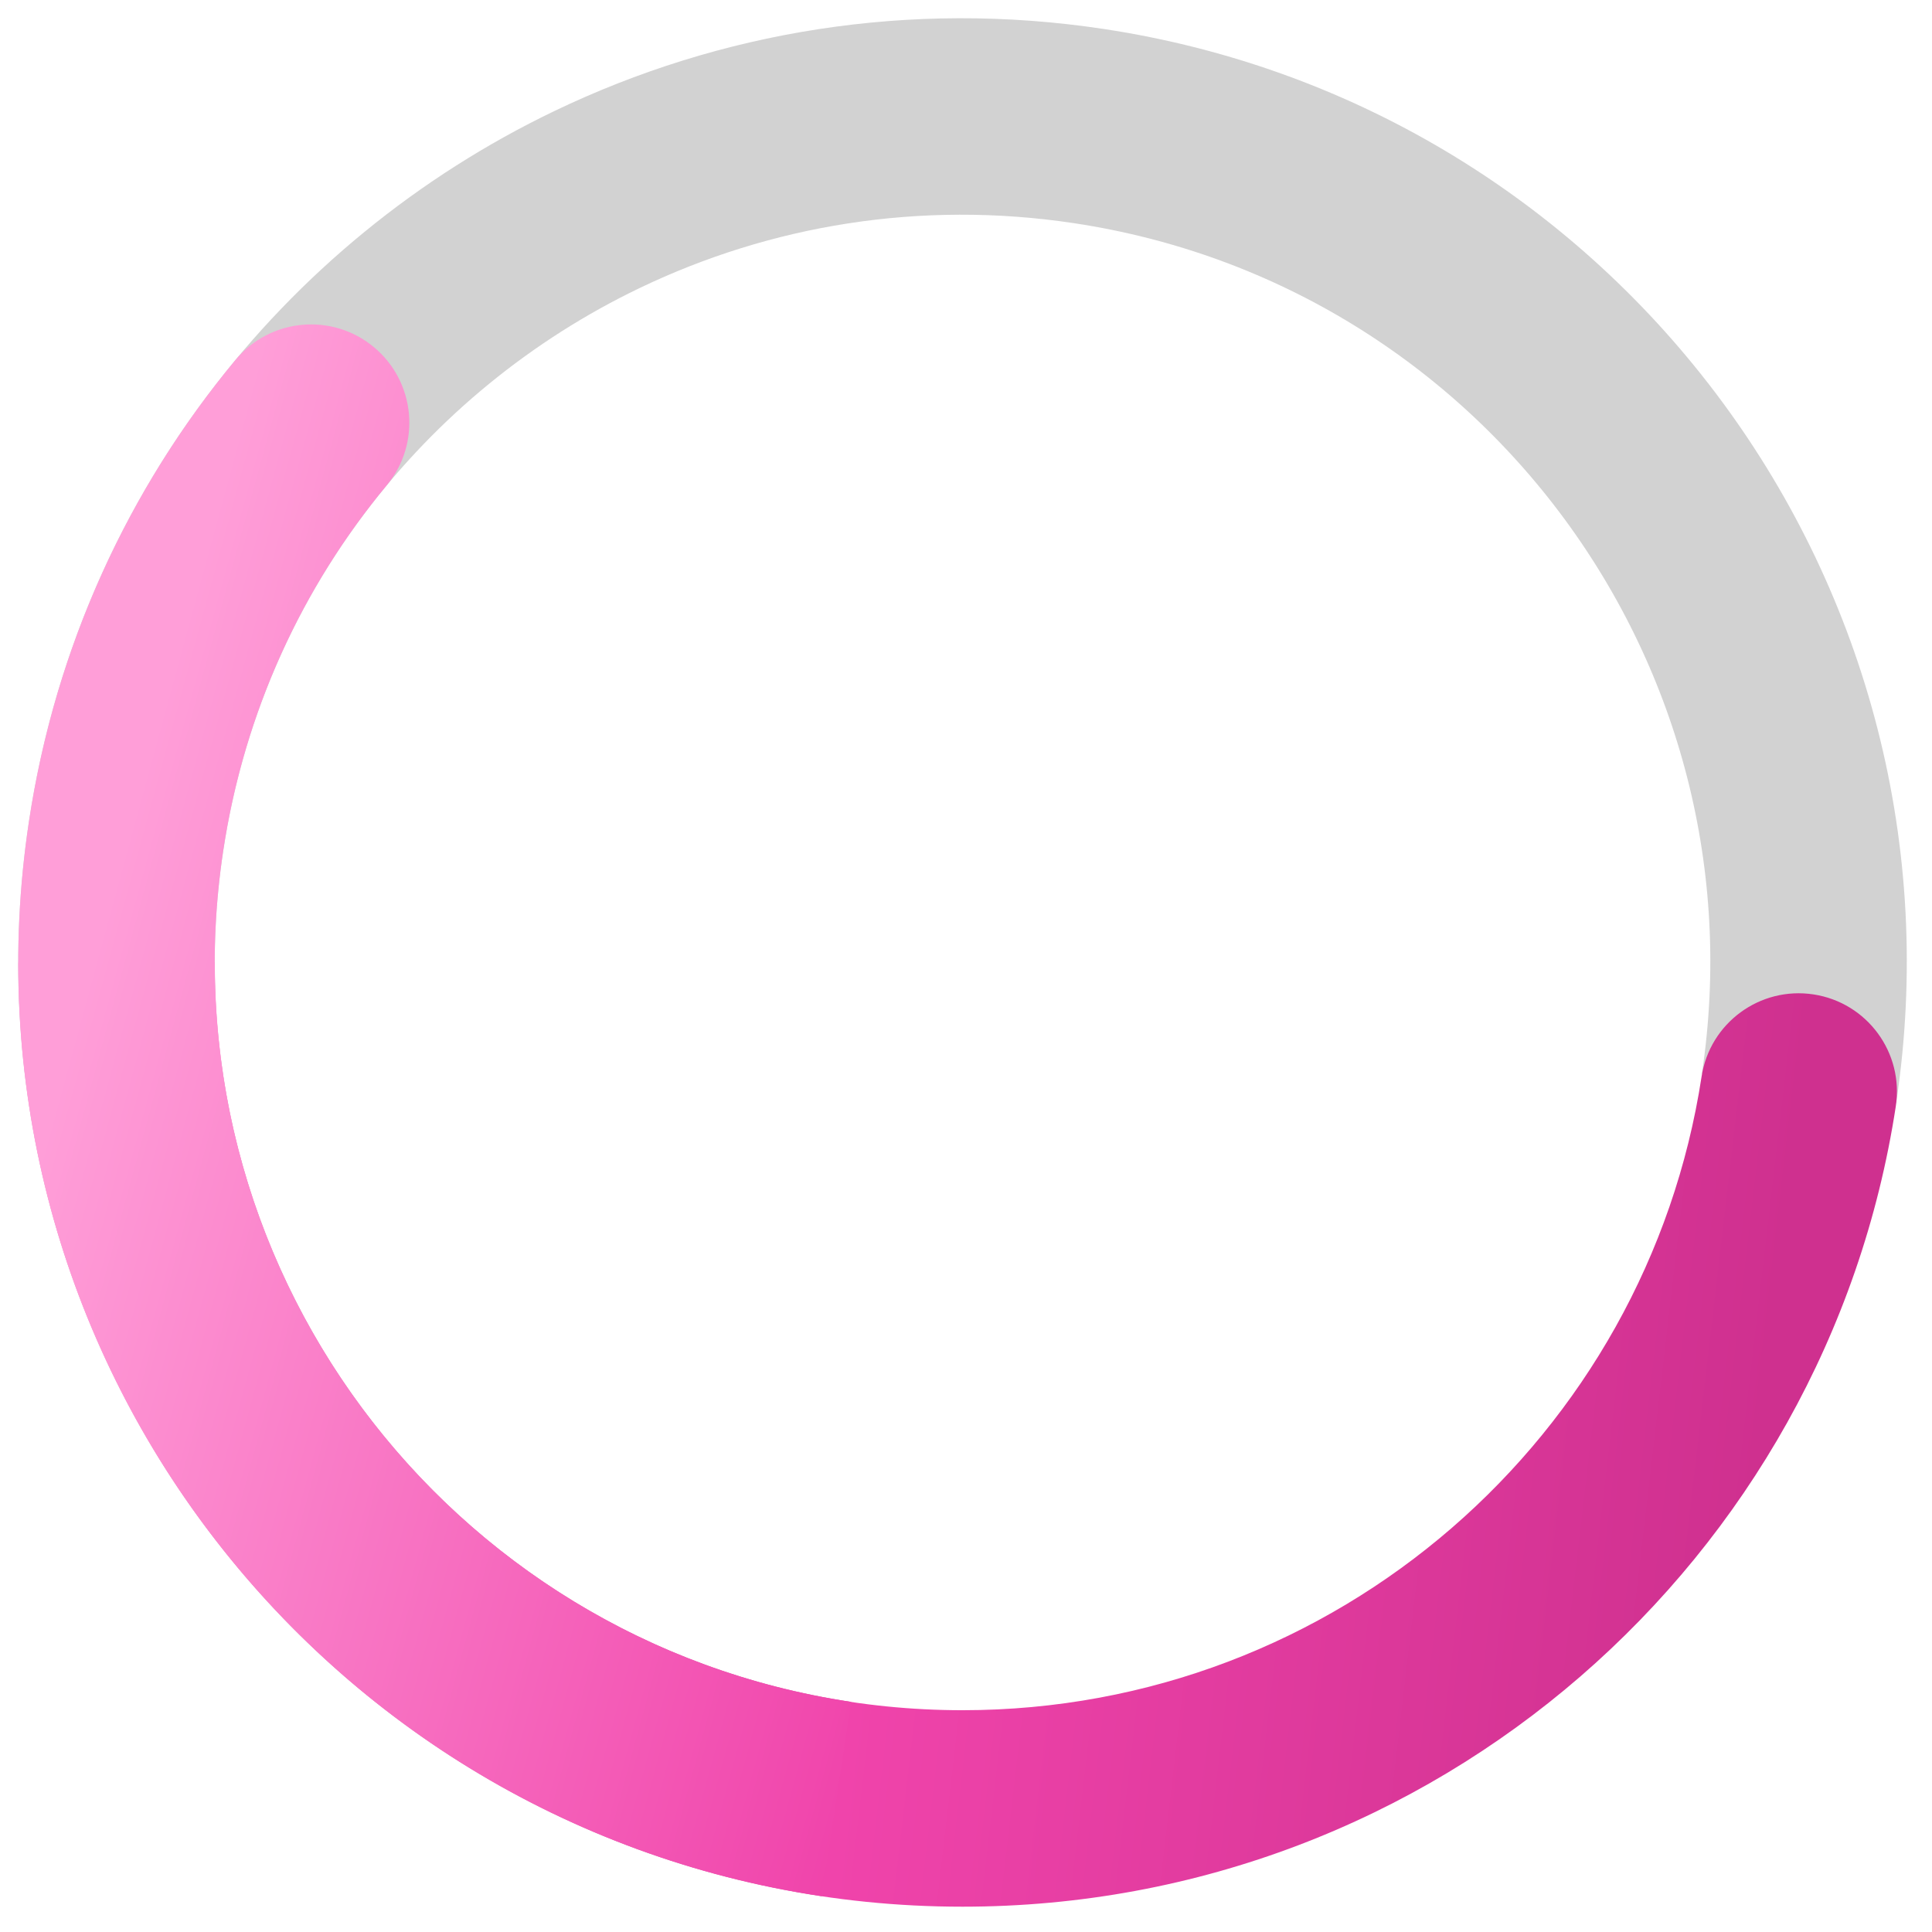 <svg xmlns="http://www.w3.org/2000/svg" width="177px" height="177px" viewBox="0 0 177 177" fill="none" aria-hidden="true">
<path d="M164.816 99.727C171.193 57.403 142.052 17.923 99.727 11.546C83.783 9.144 68.243 11.782 54.724 18.267C32.356 28.996 15.521 50.255 11.546 76.635C5.169 118.959 34.311 158.44 76.635 164.816" stroke="#D2D2D2" stroke-width="18"/>
<path d="M173.682 101.361C174.434 96.448 171.061 91.855 166.147 91.103C161.234 90.352 156.641 93.725 155.889 98.639L173.682 101.361ZM88.181 165.681V156.681C50.35 156.681 19.681 126.013 19.681 88.181H10.681H1.681C1.681 135.954 40.409 174.681 88.181 174.681V165.681ZM164.786 100L155.889 98.639C150.861 131.504 122.453 156.681 88.181 156.681V165.681V174.681C131.477 174.681 167.329 142.881 173.682 101.361L164.786 100Z" fill="url(#paint0_linear_300_55685071da1c49a)"/>
<path d="M35.424 44.471C38.6 40.647 38.074 34.973 34.249 31.798C30.425 28.623 24.751 29.149 21.576 32.973L35.424 44.471ZM76.635 164.816L77.976 155.917C40.567 150.28 14.809 115.385 20.446 77.976L11.546 76.635L2.647 75.294C-4.471 122.534 28.055 166.598 75.294 173.716L76.635 164.816ZM11.546 76.635L20.446 77.976C22.376 65.165 27.725 53.744 35.424 44.471L28.5 38.722L21.576 32.973C11.84 44.698 5.079 59.149 2.647 75.294L11.546 76.635Z" fill="url(#paint1_linear_300_55685071da1c49a)"/>
<defs><linearGradient class="cerosgradient" data-cerosgradient="true" id="CerosGradient_idc08921dcd" gradientUnits="userSpaceOnUse" x1="50%" y1="100%" x2="50%" y2="0%"><stop offset="0%" stop-color="#d1d1d1"/><stop offset="100%" stop-color="#d1d1d1"/></linearGradient>
<linearGradient id="paint0_linear_300_55685071da1c49a" x1="11.681" y1="79.681" x2="165.681" y2="97.681" gradientUnits="userSpaceOnUse">
<stop stop-color="#FF9ED8"/>
<stop offset="0.481" stop-color="#F044AB"/>
<stop offset="1" stop-color="#CF308F"/>
</linearGradient>
<linearGradient id="paint1_linear_300_55685071da1c49a" x1="13.801" y1="68.379" x2="163.401" y2="109.121" gradientUnits="userSpaceOnUse">
<stop stop-color="#FF9ED8"/>
<stop offset="0.562" stop-color="#F044AB"/>
<stop offset="1" stop-color="#CF308F"/>
</linearGradient>
</defs>
</svg>